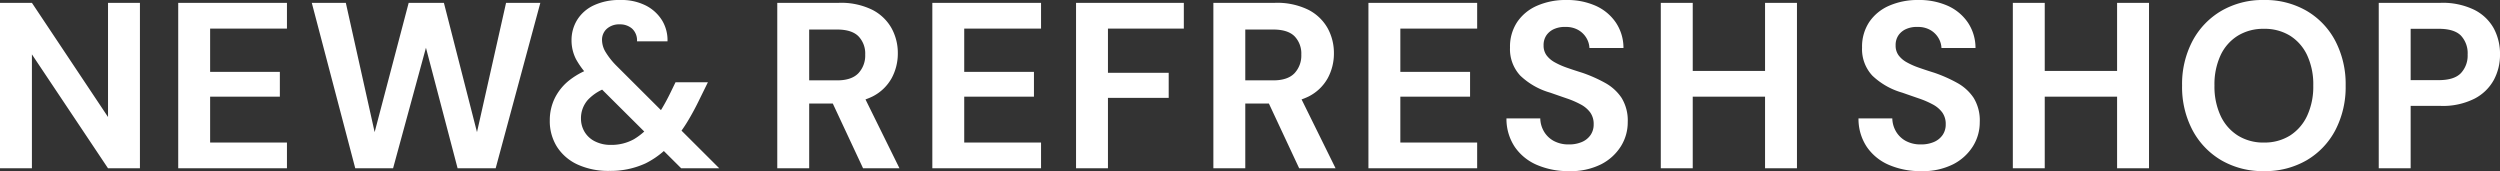 <svg xmlns="http://www.w3.org/2000/svg" width="592.3" height="40.544" viewBox="0 0 592.3 40.544">
  <rect x="0" y="0" width="592.3" height="40.544" fill="#333333" stroke="none"/>
  <g id="グループ_48952" data-name="グループ 48952" transform="translate(-413.056 -1249.128)">
    <path id="パス_30110" data-name="パス 30110" d="M-60.788.672A18.778,18.778,0,0,1-68.376-.784,12.137,12.137,0,0,1-73.64-5.04a11.945,11.945,0,0,1-1.988-6.776h8.008a6.39,6.39,0,0,0,.9,3.136A6.025,6.025,0,0,0-64.4-6.468a7.306,7.306,0,0,0,3.556.812,7.569,7.569,0,0,0,3.108-.588A4.757,4.757,0,0,0-55.692-7.9a4.353,4.353,0,0,0,.728-2.52,4.646,4.646,0,0,0-.812-2.8,6.668,6.668,0,0,0-2.24-1.9,21.139,21.139,0,0,0-3.3-1.428q-1.876-.644-3.948-1.372a16.982,16.982,0,0,1-7.084-4.032,9.183,9.183,0,0,1-2.436-6.664,10.522,10.522,0,0,1,1.708-6.048,10.918,10.918,0,0,1,4.732-3.864,16.8,16.8,0,0,1,6.888-1.344A16.6,16.6,0,0,1-54.488-38.5a11.373,11.373,0,0,1,4.76,3.948,10.761,10.761,0,0,1,1.82,6.048h-8.064a5.036,5.036,0,0,0-.756-2.436,5.254,5.254,0,0,0-1.932-1.848,5.8,5.8,0,0,0-2.912-.7,6.193,6.193,0,0,0-2.66.448,4.336,4.336,0,0,0-1.9,1.484,4.084,4.084,0,0,0-.7,2.436,3.862,3.862,0,0,0,.7,2.352A6.067,6.067,0,0,0-64.2-25.116a17.849,17.849,0,0,0,2.912,1.288q1.68.588,3.64,1.2a33.659,33.659,0,0,1,5.376,2.38,11.109,11.109,0,0,1,3.92,3.556A10.237,10.237,0,0,1-46.9-10.92a10.677,10.677,0,0,1-1.624,5.712A11.916,11.916,0,0,1-53.2-.952,16.016,16.016,0,0,1-60.788.672ZM-14.364,0V-39.2H-6.8V0Zm-24.7,0V-39.2h7.56V0Zm6.5-16.968v-6.1h19.488v6.1ZM20.412.672A19.469,19.469,0,0,1,10.332-1.9,18.1,18.1,0,0,1,3.5-9.044,21.877,21.877,0,0,1,1.036-19.6,21.877,21.877,0,0,1,3.5-30.156a18.1,18.1,0,0,1,6.832-7.14,19.469,19.469,0,0,1,10.08-2.576A19.579,19.579,0,0,1,30.548-37.3a17.9,17.9,0,0,1,6.8,7.14A22.081,22.081,0,0,1,39.788-19.6,22.081,22.081,0,0,1,37.352-9.044a17.9,17.9,0,0,1-6.8,7.14A19.579,19.579,0,0,1,20.412.672Zm0-6.776A11.307,11.307,0,0,0,26.6-7.756a11.071,11.071,0,0,0,4.06-4.676A16.372,16.372,0,0,0,32.116-19.6a16.329,16.329,0,0,0-1.456-7.2,10.914,10.914,0,0,0-4.06-4.62,11.455,11.455,0,0,0-6.188-1.624,11.492,11.492,0,0,0-6.16,1.624,10.85,10.85,0,0,0-4.088,4.62,16.329,16.329,0,0,0-1.456,7.2,16.372,16.372,0,0,0,1.456,7.168,11,11,0,0,0,4.088,4.676A11.343,11.343,0,0,0,20.412-6.1ZM47.628,0V-39.2H62.3a17.08,17.08,0,0,1,7.9,1.624,10.779,10.779,0,0,1,4.648,4.368,12.78,12.78,0,0,1,1.512,6.272A12.585,12.585,0,0,1,74.9-20.944a10.915,10.915,0,0,1-4.592,4.452A16.64,16.64,0,0,1,62.3-14.784H55.188V0Zm7.56-20.888h6.664q3.64,0,5.236-1.652a6.059,6.059,0,0,0,1.6-4.4,6.1,6.1,0,0,0-1.6-4.508q-1.6-1.6-5.236-1.6H55.188Z" transform="translate(929 1289)" fill="#fff"/>
    <path id="パス_30111" data-name="パス 30111" d="M-120.792,0V-39.2h14.616a16.731,16.731,0,0,1,7.84,1.624,10.9,10.9,0,0,1,4.592,4.34,12.165,12.165,0,0,1,1.512,6.02,12.2,12.2,0,0,1-1.456,5.852A10.668,10.668,0,0,1-98.252-17a16.938,16.938,0,0,1-7.98,1.652h-7V0Zm20.328,0-8.064-17.248h8.176L-91.84,0Zm-12.768-20.832h6.608q3.416,0,5.04-1.68a6.1,6.1,0,0,0,1.624-4.424,5.864,5.864,0,0,0-1.6-4.34q-1.6-1.6-5.068-1.6h-6.608ZM-84.056,0V-39.2H-58.3v6.1H-76.5v10.248h16.52v5.88H-76.5V-6.1h18.2V0Zm34.048,0V-39.2h25.536v6.1H-42.448v10.472h14.392v5.936H-42.448V0Zm32.536,0V-39.2H-2.856a16.731,16.731,0,0,1,7.84,1.624,10.9,10.9,0,0,1,4.592,4.34,12.165,12.165,0,0,1,1.512,6.02,12.2,12.2,0,0,1-1.456,5.852A10.668,10.668,0,0,1,5.068-17a16.938,16.938,0,0,1-7.98,1.652h-7V0ZM2.856,0-5.208-17.248H2.968L11.48,0ZM-9.912-20.832H-3.3q3.416,0,5.04-1.68A6.1,6.1,0,0,0,3.36-26.936a5.864,5.864,0,0,0-1.6-4.34q-1.6-1.6-5.068-1.6H-9.912ZM19.264,0V-39.2h25.76v6.1h-18.2v10.248h16.52v5.88H26.824V-6.1h18.2V0ZM66.808.672A18.779,18.779,0,0,1,59.22-.784,12.137,12.137,0,0,1,53.956-5.04a11.945,11.945,0,0,1-1.988-6.776h8.008a6.39,6.39,0,0,0,.9,3.136A6.025,6.025,0,0,0,63.2-6.468a7.306,7.306,0,0,0,3.556.812,7.569,7.569,0,0,0,3.108-.588A4.756,4.756,0,0,0,71.9-7.9a4.353,4.353,0,0,0,.728-2.52,4.646,4.646,0,0,0-.812-2.8,6.668,6.668,0,0,0-2.24-1.9,21.139,21.139,0,0,0-3.3-1.428q-1.876-.644-3.948-1.372a16.982,16.982,0,0,1-7.084-4.032,9.183,9.183,0,0,1-2.436-6.664,10.522,10.522,0,0,1,1.708-6.048,10.918,10.918,0,0,1,4.732-3.864,16.8,16.8,0,0,1,6.888-1.344A16.6,16.6,0,0,1,73.108-38.5a11.373,11.373,0,0,1,4.76,3.948,10.76,10.76,0,0,1,1.82,6.048H71.624a5.036,5.036,0,0,0-.756-2.436,5.254,5.254,0,0,0-1.932-1.848,5.8,5.8,0,0,0-2.912-.7,6.193,6.193,0,0,0-2.66.448,4.336,4.336,0,0,0-1.9,1.484,4.084,4.084,0,0,0-.7,2.436,3.862,3.862,0,0,0,.7,2.352,6.067,6.067,0,0,0,1.932,1.652A17.849,17.849,0,0,0,66.3-23.828q1.68.588,3.64,1.2a33.659,33.659,0,0,1,5.376,2.38,11.109,11.109,0,0,1,3.92,3.556A10.237,10.237,0,0,1,80.7-10.92a10.677,10.677,0,0,1-1.624,5.712A11.916,11.916,0,0,1,74.4-.952,16.016,16.016,0,0,1,66.808.672ZM113.232,0V-39.2h7.56V0Zm-24.7,0V-39.2H96.1V0Zm6.5-16.968v-6.1H114.52v6.1Z" transform="translate(718 1289)" fill="#fff"/>
    <path id="パス_30112" data-name="パス 30112" d="M-83.944,0V-39.2h7.56l18.032,27.048V-39.2h7.56V0h-7.56L-76.384-26.992V0ZM-41.72,0V-39.2h25.76v6.1h-18.2v10.248h16.52v5.88H-34.16V-6.1h18.2V0ZM.224,0l-10.3-39.2h8.064L4.816-8.568,12.88-39.2h8.344l7.84,30.632L35.952-39.2h8.12L33.488,0H24.472l-7.5-28.56L9.184,0ZM77.448,0,56.168-21.168a19.372,19.372,0,0,1-3.64-4.676A9.718,9.718,0,0,1,51.464-30.3a9.111,9.111,0,0,1,1.344-4.872,9.183,9.183,0,0,1,3.948-3.444A14.219,14.219,0,0,1,63-39.872a12.783,12.783,0,0,1,6.132,1.344A9.689,9.689,0,0,1,72.94-35a8.993,8.993,0,0,1,1.26,4.928H66.976A3.764,3.764,0,0,0,65.8-33.1,4.318,4.318,0,0,0,62.888-34.1a4.382,4.382,0,0,0-3.052,1.036,3.485,3.485,0,0,0-1.148,2.716,5.609,5.609,0,0,0,.84,2.8A17.314,17.314,0,0,0,62.1-24.3L86.464,0ZM60.424.616A17.458,17.458,0,0,1,52.948-.868a11.463,11.463,0,0,1-4.9-4.172,11.406,11.406,0,0,1-1.736-6.328A11.886,11.886,0,0,1,47.488-16.6a12.42,12.42,0,0,1,3.528-4.312,18.209,18.209,0,0,1,5.824-3l2.856-.9L63-20.1l-2.576.84a11.144,11.144,0,0,0-5.068,3.024A6.545,6.545,0,0,0,53.7-11.816a6.125,6.125,0,0,0,.84,3.164,5.936,5.936,0,0,0,2.464,2.268,8.181,8.181,0,0,0,3.808.84,10.953,10.953,0,0,0,5.432-1.344A15.476,15.476,0,0,0,70.9-11.2a35.4,35.4,0,0,0,2.016-3.024q1.008-1.68,2.016-3.752L76.1-20.384h7.672l-1.9,3.864q-1.4,2.912-2.856,5.32a32.8,32.8,0,0,1-3.024,4.256A20.1,20.1,0,0,1,69.02-1.176,19.831,19.831,0,0,1,60.424.616Z" transform="translate(497 1289)" fill="#fff"/>
  </g>
</svg>
